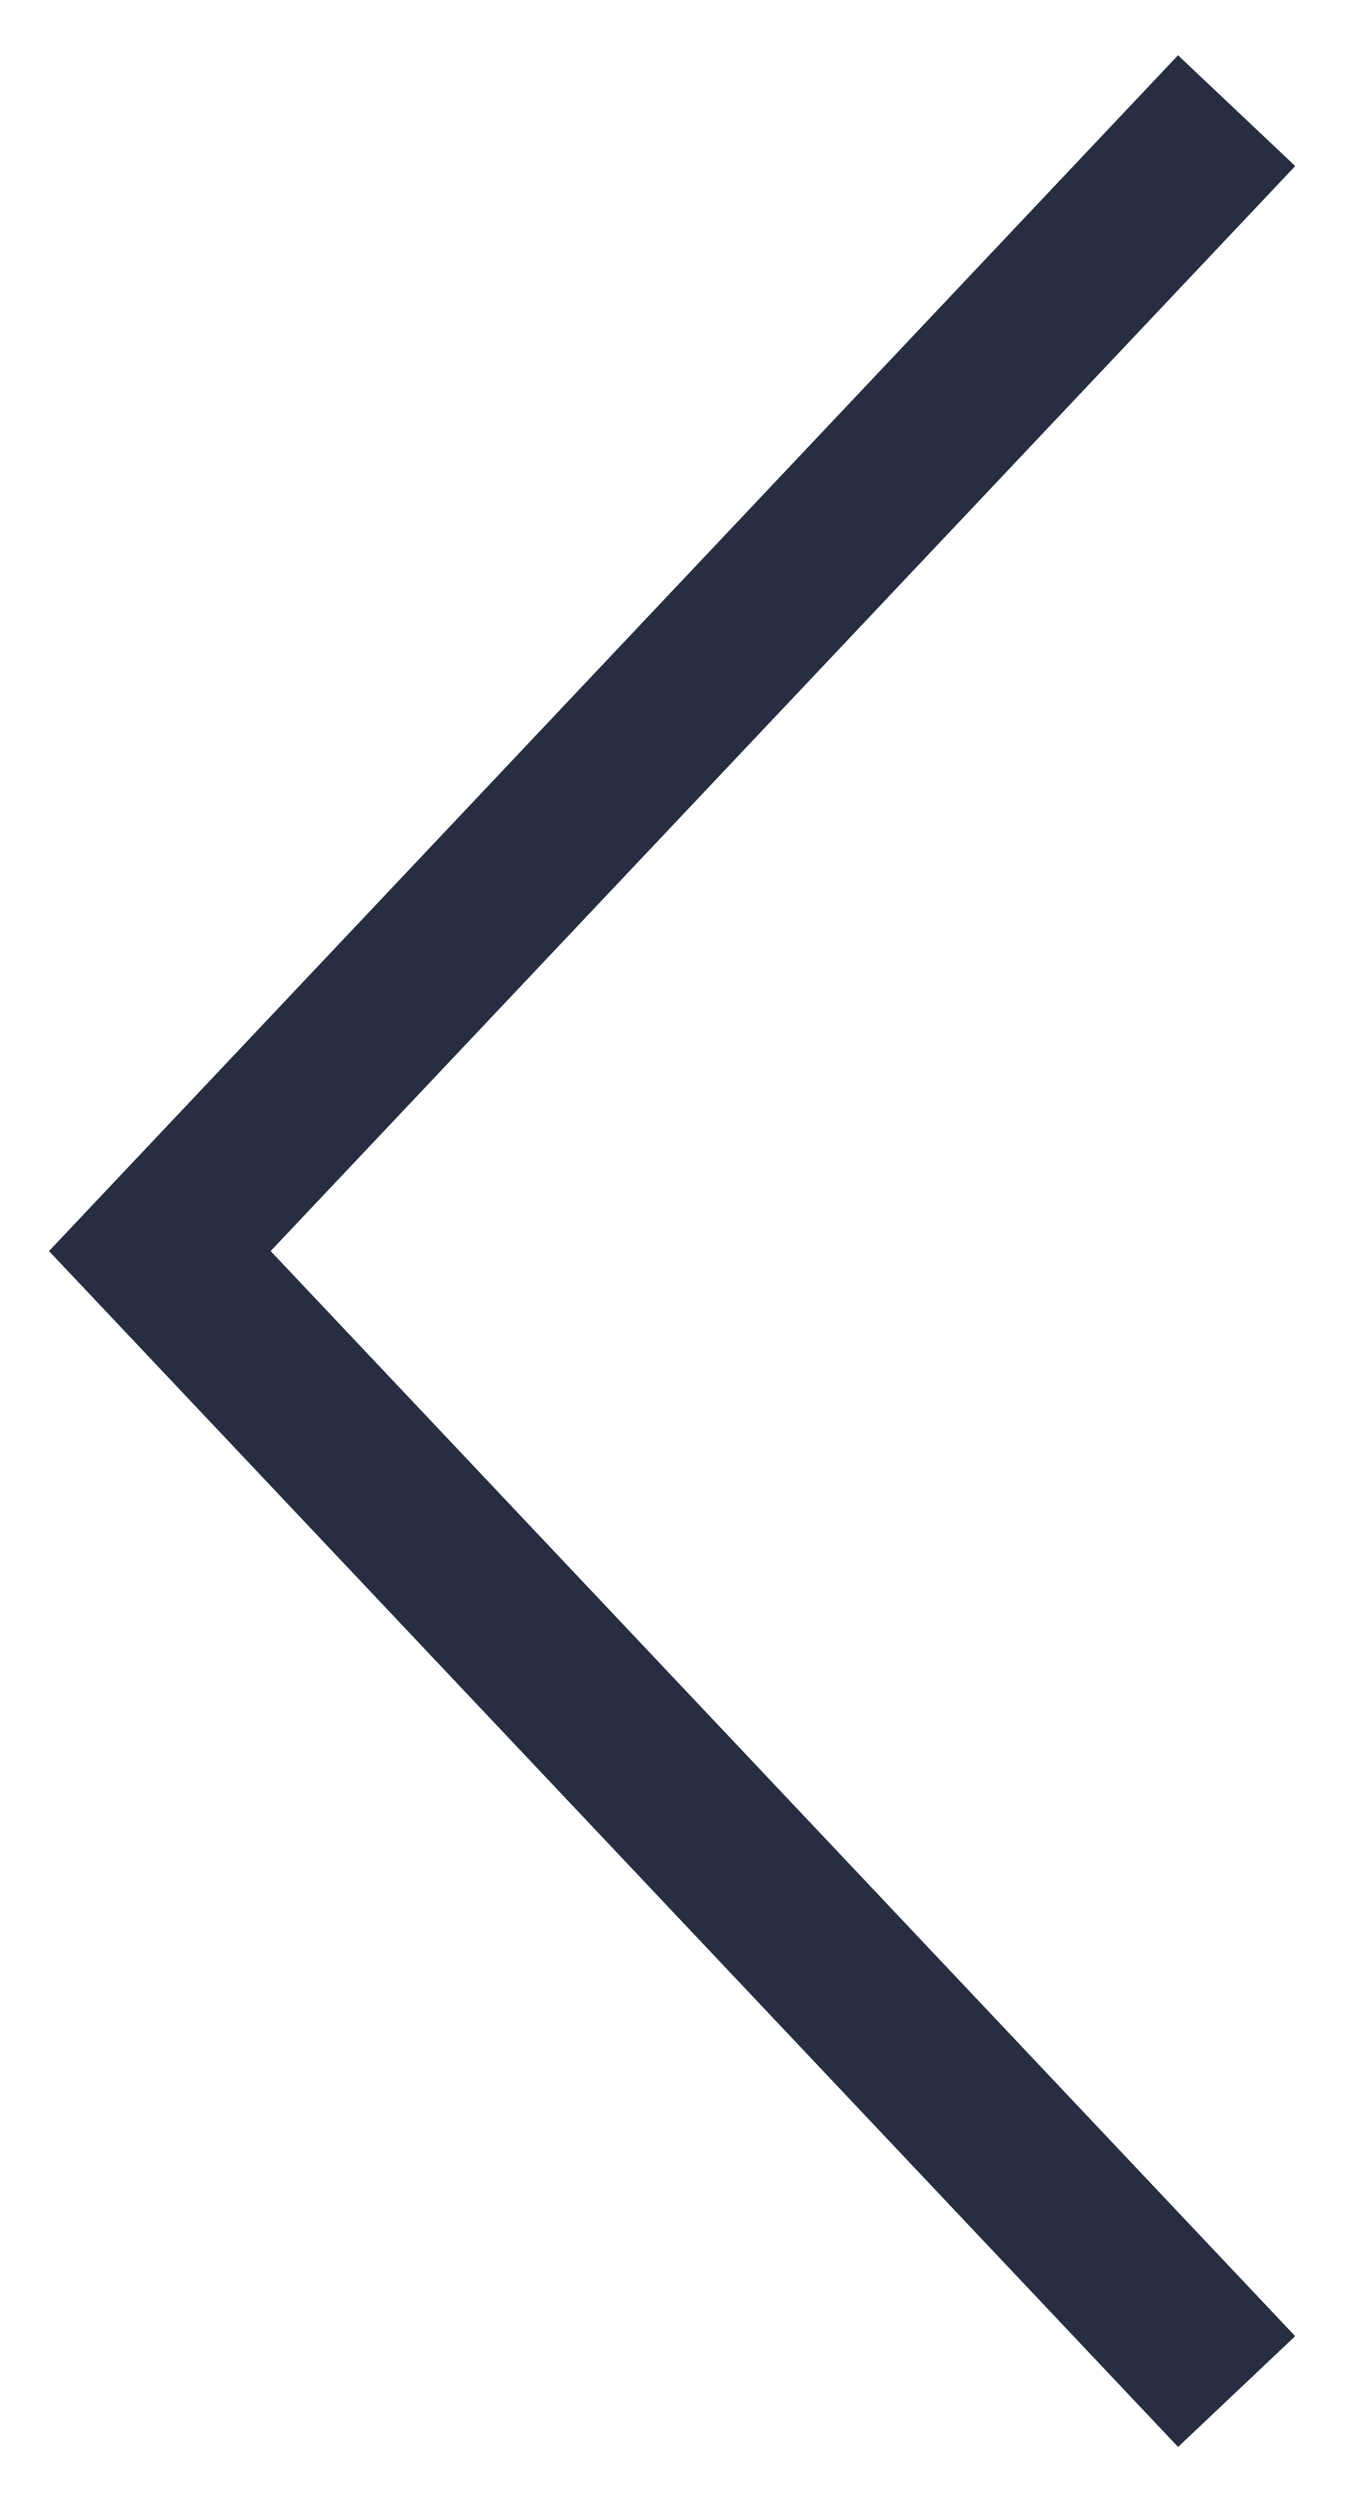 <?xml version="1.0" encoding="UTF-8"?>
<svg width="17px" height="31px" viewBox="0 0 17 31" version="1.1" xmlns="http://www.w3.org/2000/svg" xmlns:xlink="http://www.w3.org/1999/xlink">
    <!-- Generator: Sketch 61.2 (89653) - https://sketch.com -->
    <title>Path 3</title>
    <desc>Created with Sketch.</desc>
    <g id="Site" stroke="none" stroke-width="1" fill="none" fill-rule="evenodd">
        <g id="The-party" transform="translate(-106, -1465)" fill="#282E42" fill-rule="nonzero">
            <g id="Group-12" transform="translate(0, 720)">
                <g id="Group-3-Copy">
                    <g id="Group-14" transform="translate(106, 746)">
                        <polygon id="Path-3" transform="translate(14.658, 14.514) scale(-1, 1) rotate(45) translate(-14.658, -14.514) " points="4.144 6 4.201 4 24.593 4.579 25.172 24.972 23.173 25.028 22.648 6.524"></polygon>
                    </g>
                </g>
            </g>
        </g>
    </g>
</svg>
